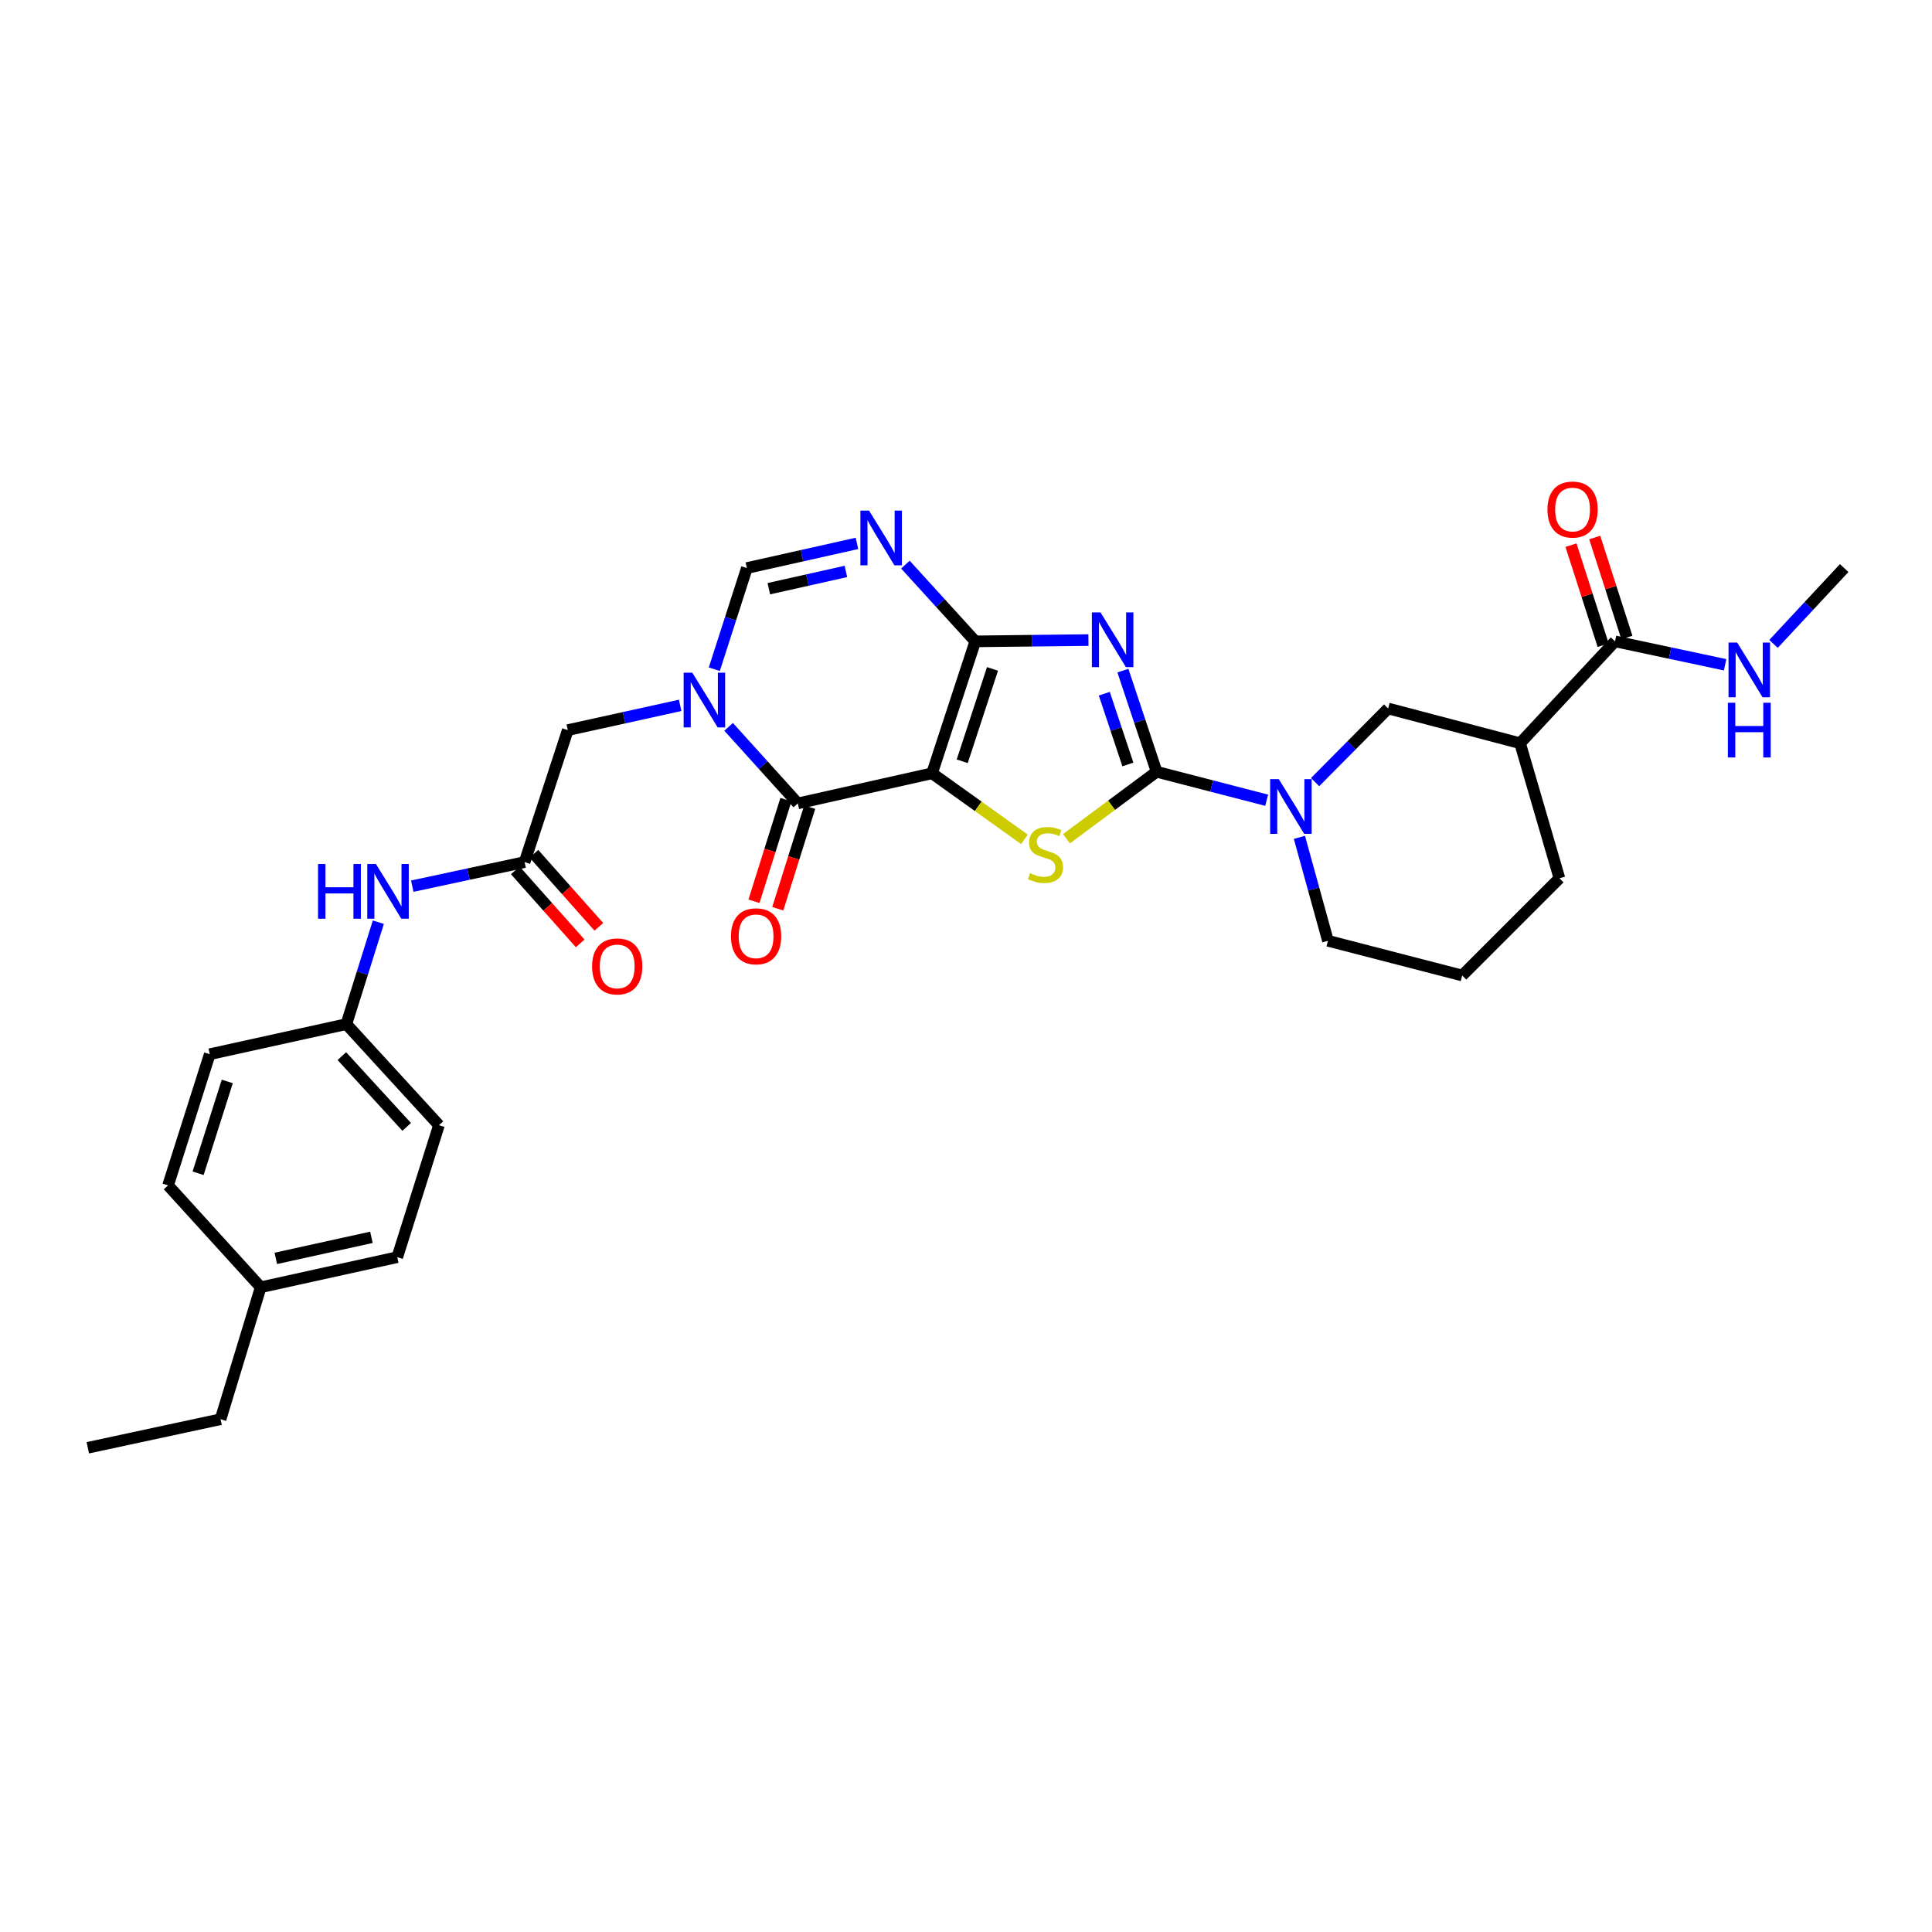 <?xml version='1.0' encoding='iso-8859-1'?>
<svg version='1.1' baseProfile='full'
              xmlns='http://www.w3.org/2000/svg'
                      xmlns:rdkit='http://www.rdkit.org/xml'
                      xmlns:xlink='http://www.w3.org/1999/xlink'
                  xml:space='preserve'
width='1000px' height='1000px' viewBox='0 0 1000 1000'>
<!-- END OF HEADER -->
<rect style='opacity:1.0;fill:#FFFFFF;stroke:none' width='1000' height='1000' x='0' y='0'> </rect>
<path class='bond-0' d='M 482.427,400.259 L 504.799,331.967' style='fill:none;fill-rule:evenodd;stroke:#000000;stroke-width:6px;stroke-linecap:butt;stroke-linejoin:miter;stroke-opacity:1' />
<path class='bond-0' d='M 498.052,394.034 L 513.712,346.23' style='fill:none;fill-rule:evenodd;stroke:#000000;stroke-width:6px;stroke-linecap:butt;stroke-linejoin:miter;stroke-opacity:1' />
<path class='bond-3' d='M 482.427,400.259 L 506.339,417.35' style='fill:none;fill-rule:evenodd;stroke:#000000;stroke-width:6px;stroke-linecap:butt;stroke-linejoin:miter;stroke-opacity:1' />
<path class='bond-3' d='M 506.339,417.35 L 530.252,434.44' style='fill:none;fill-rule:evenodd;stroke:#CCCC00;stroke-width:6px;stroke-linecap:butt;stroke-linejoin:miter;stroke-opacity:1' />
<path class='bond-4' d='M 482.427,400.259 L 412.944,415.845' style='fill:none;fill-rule:evenodd;stroke:#000000;stroke-width:6px;stroke-linecap:butt;stroke-linejoin:miter;stroke-opacity:1' />
<path class='bond-1' d='M 504.799,331.967 L 534.088,331.633' style='fill:none;fill-rule:evenodd;stroke:#000000;stroke-width:6px;stroke-linecap:butt;stroke-linejoin:miter;stroke-opacity:1' />
<path class='bond-1' d='M 534.088,331.633 L 563.378,331.299' style='fill:none;fill-rule:evenodd;stroke:#0000FF;stroke-width:6px;stroke-linecap:butt;stroke-linejoin:miter;stroke-opacity:1' />
<path class='bond-6' d='M 504.799,331.967 L 486.714,312.104' style='fill:none;fill-rule:evenodd;stroke:#000000;stroke-width:6px;stroke-linecap:butt;stroke-linejoin:miter;stroke-opacity:1' />
<path class='bond-6' d='M 486.714,312.104 L 468.63,292.241' style='fill:none;fill-rule:evenodd;stroke:#0000FF;stroke-width:6px;stroke-linecap:butt;stroke-linejoin:miter;stroke-opacity:1' />
<path class='bond-31' d='M 581.214,347.116 L 589.938,373.29' style='fill:none;fill-rule:evenodd;stroke:#0000FF;stroke-width:6px;stroke-linecap:butt;stroke-linejoin:miter;stroke-opacity:1' />
<path class='bond-31' d='M 589.938,373.29 L 598.661,399.463' style='fill:none;fill-rule:evenodd;stroke:#000000;stroke-width:6px;stroke-linecap:butt;stroke-linejoin:miter;stroke-opacity:1' />
<path class='bond-31' d='M 571.583,359.051 L 577.689,377.372' style='fill:none;fill-rule:evenodd;stroke:#0000FF;stroke-width:6px;stroke-linecap:butt;stroke-linejoin:miter;stroke-opacity:1' />
<path class='bond-31' d='M 577.689,377.372 L 583.796,395.693' style='fill:none;fill-rule:evenodd;stroke:#000000;stroke-width:6px;stroke-linecap:butt;stroke-linejoin:miter;stroke-opacity:1' />
<path class='bond-2' d='M 598.661,399.463 L 575.335,416.801' style='fill:none;fill-rule:evenodd;stroke:#000000;stroke-width:6px;stroke-linecap:butt;stroke-linejoin:miter;stroke-opacity:1' />
<path class='bond-2' d='M 575.335,416.801 L 552.008,434.139' style='fill:none;fill-rule:evenodd;stroke:#CCCC00;stroke-width:6px;stroke-linecap:butt;stroke-linejoin:miter;stroke-opacity:1' />
<path class='bond-7' d='M 598.661,399.463 L 627.146,406.832' style='fill:none;fill-rule:evenodd;stroke:#000000;stroke-width:6px;stroke-linecap:butt;stroke-linejoin:miter;stroke-opacity:1' />
<path class='bond-7' d='M 627.146,406.832 L 655.631,414.202' style='fill:none;fill-rule:evenodd;stroke:#0000FF;stroke-width:6px;stroke-linecap:butt;stroke-linejoin:miter;stroke-opacity:1' />
<path class='bond-5' d='M 412.944,415.845 L 395.04,396.031' style='fill:none;fill-rule:evenodd;stroke:#000000;stroke-width:6px;stroke-linecap:butt;stroke-linejoin:miter;stroke-opacity:1' />
<path class='bond-5' d='M 395.04,396.031 L 377.135,376.217' style='fill:none;fill-rule:evenodd;stroke:#0000FF;stroke-width:6px;stroke-linecap:butt;stroke-linejoin:miter;stroke-opacity:1' />
<path class='bond-15' d='M 406.786,413.909 L 398.521,440.2' style='fill:none;fill-rule:evenodd;stroke:#000000;stroke-width:6px;stroke-linecap:butt;stroke-linejoin:miter;stroke-opacity:1' />
<path class='bond-15' d='M 398.521,440.2 L 390.256,466.49' style='fill:none;fill-rule:evenodd;stroke:#FF0000;stroke-width:6px;stroke-linecap:butt;stroke-linejoin:miter;stroke-opacity:1' />
<path class='bond-15' d='M 419.102,417.781 L 410.838,444.071' style='fill:none;fill-rule:evenodd;stroke:#000000;stroke-width:6px;stroke-linecap:butt;stroke-linejoin:miter;stroke-opacity:1' />
<path class='bond-15' d='M 410.838,444.071 L 402.573,470.362' style='fill:none;fill-rule:evenodd;stroke:#FF0000;stroke-width:6px;stroke-linecap:butt;stroke-linejoin:miter;stroke-opacity:1' />
<path class='bond-8' d='M 369.727,346.382 L 378.152,320.203' style='fill:none;fill-rule:evenodd;stroke:#0000FF;stroke-width:6px;stroke-linecap:butt;stroke-linejoin:miter;stroke-opacity:1' />
<path class='bond-8' d='M 378.152,320.203 L 386.577,294.023' style='fill:none;fill-rule:evenodd;stroke:#000000;stroke-width:6px;stroke-linecap:butt;stroke-linejoin:miter;stroke-opacity:1' />
<path class='bond-13' d='M 352.043,365.099 L 322.967,371.5' style='fill:none;fill-rule:evenodd;stroke:#0000FF;stroke-width:6px;stroke-linecap:butt;stroke-linejoin:miter;stroke-opacity:1' />
<path class='bond-13' d='M 322.967,371.5 L 293.891,377.901' style='fill:none;fill-rule:evenodd;stroke:#000000;stroke-width:6px;stroke-linecap:butt;stroke-linejoin:miter;stroke-opacity:1' />
<path class='bond-32' d='M 443.561,281.262 L 415.069,287.643' style='fill:none;fill-rule:evenodd;stroke:#0000FF;stroke-width:6px;stroke-linecap:butt;stroke-linejoin:miter;stroke-opacity:1' />
<path class='bond-32' d='M 415.069,287.643 L 386.577,294.023' style='fill:none;fill-rule:evenodd;stroke:#000000;stroke-width:6px;stroke-linecap:butt;stroke-linejoin:miter;stroke-opacity:1' />
<path class='bond-32' d='M 437.834,295.775 L 417.89,300.241' style='fill:none;fill-rule:evenodd;stroke:#0000FF;stroke-width:6px;stroke-linecap:butt;stroke-linejoin:miter;stroke-opacity:1' />
<path class='bond-32' d='M 417.89,300.241 L 397.946,304.708' style='fill:none;fill-rule:evenodd;stroke:#000000;stroke-width:6px;stroke-linecap:butt;stroke-linejoin:miter;stroke-opacity:1' />
<path class='bond-11' d='M 680.692,404.817 L 699.591,385.764' style='fill:none;fill-rule:evenodd;stroke:#0000FF;stroke-width:6px;stroke-linecap:butt;stroke-linejoin:miter;stroke-opacity:1' />
<path class='bond-11' d='M 699.591,385.764 L 718.49,366.712' style='fill:none;fill-rule:evenodd;stroke:#000000;stroke-width:6px;stroke-linecap:butt;stroke-linejoin:miter;stroke-opacity:1' />
<path class='bond-20' d='M 672.57,433.407 L 679.958,460.178' style='fill:none;fill-rule:evenodd;stroke:#0000FF;stroke-width:6px;stroke-linecap:butt;stroke-linejoin:miter;stroke-opacity:1' />
<path class='bond-20' d='M 679.958,460.178 L 687.346,486.949' style='fill:none;fill-rule:evenodd;stroke:#000000;stroke-width:6px;stroke-linecap:butt;stroke-linejoin:miter;stroke-opacity:1' />
<path class='bond-9' d='M 786.789,384.694 L 718.49,366.712' style='fill:none;fill-rule:evenodd;stroke:#000000;stroke-width:6px;stroke-linecap:butt;stroke-linejoin:miter;stroke-opacity:1' />
<path class='bond-10' d='M 786.789,384.694 L 835.937,331.967' style='fill:none;fill-rule:evenodd;stroke:#000000;stroke-width:6px;stroke-linecap:butt;stroke-linejoin:miter;stroke-opacity:1' />
<path class='bond-33' d='M 786.789,384.694 L 807.159,454.593' style='fill:none;fill-rule:evenodd;stroke:#000000;stroke-width:6px;stroke-linecap:butt;stroke-linejoin:miter;stroke-opacity:1' />
<path class='bond-16' d='M 842.082,329.99 L 833.756,304.11' style='fill:none;fill-rule:evenodd;stroke:#000000;stroke-width:6px;stroke-linecap:butt;stroke-linejoin:miter;stroke-opacity:1' />
<path class='bond-16' d='M 833.756,304.11 L 825.43,278.231' style='fill:none;fill-rule:evenodd;stroke:#FF0000;stroke-width:6px;stroke-linecap:butt;stroke-linejoin:miter;stroke-opacity:1' />
<path class='bond-16' d='M 829.791,333.944 L 821.465,308.064' style='fill:none;fill-rule:evenodd;stroke:#000000;stroke-width:6px;stroke-linecap:butt;stroke-linejoin:miter;stroke-opacity:1' />
<path class='bond-16' d='M 821.465,308.064 L 813.14,282.185' style='fill:none;fill-rule:evenodd;stroke:#FF0000;stroke-width:6px;stroke-linecap:butt;stroke-linejoin:miter;stroke-opacity:1' />
<path class='bond-18' d='M 835.937,331.967 L 864.423,338.027' style='fill:none;fill-rule:evenodd;stroke:#000000;stroke-width:6px;stroke-linecap:butt;stroke-linejoin:miter;stroke-opacity:1' />
<path class='bond-18' d='M 864.423,338.027 L 892.91,344.087' style='fill:none;fill-rule:evenodd;stroke:#0000FF;stroke-width:6px;stroke-linecap:butt;stroke-linejoin:miter;stroke-opacity:1' />
<path class='bond-12' d='M 271.533,446.208 L 293.891,377.901' style='fill:none;fill-rule:evenodd;stroke:#000000;stroke-width:6px;stroke-linecap:butt;stroke-linejoin:miter;stroke-opacity:1' />
<path class='bond-14' d='M 271.533,446.208 L 242.459,452.444' style='fill:none;fill-rule:evenodd;stroke:#000000;stroke-width:6px;stroke-linecap:butt;stroke-linejoin:miter;stroke-opacity:1' />
<path class='bond-14' d='M 242.459,452.444 L 213.386,458.68' style='fill:none;fill-rule:evenodd;stroke:#0000FF;stroke-width:6px;stroke-linecap:butt;stroke-linejoin:miter;stroke-opacity:1' />
<path class='bond-17' d='M 266.708,450.496 L 283.507,469.397' style='fill:none;fill-rule:evenodd;stroke:#000000;stroke-width:6px;stroke-linecap:butt;stroke-linejoin:miter;stroke-opacity:1' />
<path class='bond-17' d='M 283.507,469.397 L 300.306,488.297' style='fill:none;fill-rule:evenodd;stroke:#FF0000;stroke-width:6px;stroke-linecap:butt;stroke-linejoin:miter;stroke-opacity:1' />
<path class='bond-17' d='M 276.358,441.919 L 293.157,460.82' style='fill:none;fill-rule:evenodd;stroke:#000000;stroke-width:6px;stroke-linecap:butt;stroke-linejoin:miter;stroke-opacity:1' />
<path class='bond-17' d='M 293.157,460.82 L 309.956,479.72' style='fill:none;fill-rule:evenodd;stroke:#FF0000;stroke-width:6px;stroke-linecap:butt;stroke-linejoin:miter;stroke-opacity:1' />
<path class='bond-19' d='M 195.83,477.331 L 187.554,503.709' style='fill:none;fill-rule:evenodd;stroke:#0000FF;stroke-width:6px;stroke-linecap:butt;stroke-linejoin:miter;stroke-opacity:1' />
<path class='bond-19' d='M 187.554,503.709 L 179.277,530.086' style='fill:none;fill-rule:evenodd;stroke:#000000;stroke-width:6px;stroke-linecap:butt;stroke-linejoin:miter;stroke-opacity:1' />
<path class='bond-28' d='M 917.968,333.287 L 936.257,313.655' style='fill:none;fill-rule:evenodd;stroke:#0000FF;stroke-width:6px;stroke-linecap:butt;stroke-linejoin:miter;stroke-opacity:1' />
<path class='bond-28' d='M 936.257,313.655 L 954.545,294.023' style='fill:none;fill-rule:evenodd;stroke:#000000;stroke-width:6px;stroke-linecap:butt;stroke-linejoin:miter;stroke-opacity:1' />
<path class='bond-23' d='M 179.277,530.086 L 108.568,545.658' style='fill:none;fill-rule:evenodd;stroke:#000000;stroke-width:6px;stroke-linecap:butt;stroke-linejoin:miter;stroke-opacity:1' />
<path class='bond-24' d='M 179.277,530.086 L 227.205,582.404' style='fill:none;fill-rule:evenodd;stroke:#000000;stroke-width:6px;stroke-linecap:butt;stroke-linejoin:miter;stroke-opacity:1' />
<path class='bond-24' d='M 176.946,546.655 L 210.496,583.278' style='fill:none;fill-rule:evenodd;stroke:#000000;stroke-width:6px;stroke-linecap:butt;stroke-linejoin:miter;stroke-opacity:1' />
<path class='bond-27' d='M 687.346,486.949 L 756.828,504.917' style='fill:none;fill-rule:evenodd;stroke:#000000;stroke-width:6px;stroke-linecap:butt;stroke-linejoin:miter;stroke-opacity:1' />
<path class='bond-21' d='M 134.935,666.282 L 205.63,650.71' style='fill:none;fill-rule:evenodd;stroke:#000000;stroke-width:6px;stroke-linecap:butt;stroke-linejoin:miter;stroke-opacity:1' />
<path class='bond-21' d='M 142.762,651.338 L 192.248,640.438' style='fill:none;fill-rule:evenodd;stroke:#000000;stroke-width:6px;stroke-linecap:butt;stroke-linejoin:miter;stroke-opacity:1' />
<path class='bond-29' d='M 134.935,666.282 L 114.162,734.589' style='fill:none;fill-rule:evenodd;stroke:#000000;stroke-width:6px;stroke-linecap:butt;stroke-linejoin:miter;stroke-opacity:1' />
<path class='bond-34' d='M 134.935,666.282 L 86.992,613.555' style='fill:none;fill-rule:evenodd;stroke:#000000;stroke-width:6px;stroke-linecap:butt;stroke-linejoin:miter;stroke-opacity:1' />
<path class='bond-22' d='M 807.159,454.593 L 756.828,504.917' style='fill:none;fill-rule:evenodd;stroke:#000000;stroke-width:6px;stroke-linecap:butt;stroke-linejoin:miter;stroke-opacity:1' />
<path class='bond-26' d='M 108.568,545.658 L 86.992,613.555' style='fill:none;fill-rule:evenodd;stroke:#000000;stroke-width:6px;stroke-linecap:butt;stroke-linejoin:miter;stroke-opacity:1' />
<path class='bond-26' d='M 117.636,559.753 L 102.533,607.281' style='fill:none;fill-rule:evenodd;stroke:#000000;stroke-width:6px;stroke-linecap:butt;stroke-linejoin:miter;stroke-opacity:1' />
<path class='bond-25' d='M 227.205,582.404 L 205.63,650.71' style='fill:none;fill-rule:evenodd;stroke:#000000;stroke-width:6px;stroke-linecap:butt;stroke-linejoin:miter;stroke-opacity:1' />
<path class='bond-30' d='M 114.162,734.589 L 45.455,749.365' style='fill:none;fill-rule:evenodd;stroke:#000000;stroke-width:6px;stroke-linecap:butt;stroke-linejoin:miter;stroke-opacity:1' />
<path  class='atom-2' d='M 569.635 316.996
L 578.915 331.996
Q 579.835 333.476, 581.315 336.156
Q 582.795 338.836, 582.875 338.996
L 582.875 316.996
L 586.635 316.996
L 586.635 345.316
L 582.755 345.316
L 572.795 328.916
Q 571.635 326.996, 570.395 324.796
Q 569.195 322.596, 568.835 321.916
L 568.835 345.316
L 565.155 345.316
L 565.155 316.996
L 569.635 316.996
' fill='#0000FF'/>
<path  class='atom-4' d='M 533.136 451.94
Q 533.456 452.06, 534.776 452.62
Q 536.096 453.18, 537.536 453.54
Q 539.016 453.86, 540.456 453.86
Q 543.136 453.86, 544.696 452.58
Q 546.256 451.26, 546.256 448.98
Q 546.256 447.42, 545.456 446.46
Q 544.696 445.5, 543.496 444.98
Q 542.296 444.46, 540.296 443.86
Q 537.776 443.1, 536.256 442.38
Q 534.776 441.66, 533.696 440.14
Q 532.656 438.62, 532.656 436.06
Q 532.656 432.5, 535.056 430.3
Q 537.496 428.1, 542.296 428.1
Q 545.576 428.1, 549.296 429.66
L 548.376 432.74
Q 544.976 431.34, 542.416 431.34
Q 539.656 431.34, 538.136 432.5
Q 536.616 433.62, 536.656 435.58
Q 536.656 437.1, 537.416 438.02
Q 538.216 438.94, 539.336 439.46
Q 540.496 439.98, 542.416 440.58
Q 544.976 441.38, 546.496 442.18
Q 548.016 442.98, 549.096 444.62
Q 550.216 446.22, 550.216 448.98
Q 550.216 452.9, 547.576 455.02
Q 544.976 457.1, 540.616 457.1
Q 538.096 457.1, 536.176 456.54
Q 534.296 456.02, 532.056 455.1
L 533.136 451.94
' fill='#CCCC00'/>
<path  class='atom-6' d='M 358.332 348.176
L 367.612 363.176
Q 368.532 364.656, 370.012 367.336
Q 371.492 370.016, 371.572 370.176
L 371.572 348.176
L 375.332 348.176
L 375.332 376.496
L 371.452 376.496
L 361.492 360.096
Q 360.332 358.176, 359.092 355.976
Q 357.892 353.776, 357.532 353.096
L 357.532 376.496
L 353.852 376.496
L 353.852 348.176
L 358.332 348.176
' fill='#0000FF'/>
<path  class='atom-7' d='M 449.821 264.298
L 459.101 279.298
Q 460.021 280.778, 461.501 283.458
Q 462.981 286.138, 463.061 286.298
L 463.061 264.298
L 466.821 264.298
L 466.821 292.618
L 462.941 292.618
L 452.981 276.218
Q 451.821 274.298, 450.581 272.098
Q 449.381 269.898, 449.021 269.218
L 449.021 292.618
L 445.341 292.618
L 445.341 264.298
L 449.821 264.298
' fill='#0000FF'/>
<path  class='atom-8' d='M 661.906 403.285
L 671.186 418.285
Q 672.106 419.765, 673.586 422.445
Q 675.066 425.125, 675.146 425.285
L 675.146 403.285
L 678.906 403.285
L 678.906 431.605
L 675.026 431.605
L 665.066 415.205
Q 663.906 413.285, 662.666 411.085
Q 661.466 408.885, 661.106 408.205
L 661.106 431.605
L 657.426 431.605
L 657.426 403.285
L 661.906 403.285
' fill='#0000FF'/>
<path  class='atom-15' d='M 164.618 447.211
L 168.458 447.211
L 168.458 459.251
L 182.938 459.251
L 182.938 447.211
L 186.778 447.211
L 186.778 475.531
L 182.938 475.531
L 182.938 462.451
L 168.458 462.451
L 168.458 475.531
L 164.618 475.531
L 164.618 447.211
' fill='#0000FF'/>
<path  class='atom-15' d='M 194.578 447.211
L 203.858 462.211
Q 204.778 463.691, 206.258 466.371
Q 207.738 469.051, 207.818 469.211
L 207.818 447.211
L 211.578 447.211
L 211.578 475.531
L 207.698 475.531
L 197.738 459.131
Q 196.578 457.211, 195.338 455.011
Q 194.138 452.811, 193.778 452.131
L 193.778 475.531
L 190.098 475.531
L 190.098 447.211
L 194.578 447.211
' fill='#0000FF'/>
<path  class='atom-16' d='M 378.347 484.626
Q 378.347 477.826, 381.707 474.026
Q 385.067 470.226, 391.347 470.226
Q 397.627 470.226, 400.987 474.026
Q 404.347 477.826, 404.347 484.626
Q 404.347 491.506, 400.947 495.426
Q 397.547 499.306, 391.347 499.306
Q 385.107 499.306, 381.707 495.426
Q 378.347 491.546, 378.347 484.626
M 391.347 496.106
Q 395.667 496.106, 397.987 493.226
Q 400.347 490.306, 400.347 484.626
Q 400.347 479.066, 397.987 476.266
Q 395.667 473.426, 391.347 473.426
Q 387.027 473.426, 384.667 476.226
Q 382.347 479.026, 382.347 484.626
Q 382.347 490.346, 384.667 493.226
Q 387.027 496.106, 391.347 496.106
' fill='#FF0000'/>
<path  class='atom-17' d='M 800.959 263.734
Q 800.959 256.934, 804.319 253.134
Q 807.679 249.334, 813.959 249.334
Q 820.239 249.334, 823.599 253.134
Q 826.959 256.934, 826.959 263.734
Q 826.959 270.614, 823.559 274.534
Q 820.159 278.414, 813.959 278.414
Q 807.719 278.414, 804.319 274.534
Q 800.959 270.654, 800.959 263.734
M 813.959 275.214
Q 818.279 275.214, 820.599 272.334
Q 822.959 269.414, 822.959 263.734
Q 822.959 258.174, 820.599 255.374
Q 818.279 252.534, 813.959 252.534
Q 809.639 252.534, 807.279 255.334
Q 804.959 258.134, 804.959 263.734
Q 804.959 269.454, 807.279 272.334
Q 809.639 275.214, 813.959 275.214
' fill='#FF0000'/>
<path  class='atom-18' d='M 306.461 500.213
Q 306.461 493.413, 309.821 489.613
Q 313.181 485.813, 319.461 485.813
Q 325.741 485.813, 329.101 489.613
Q 332.461 493.413, 332.461 500.213
Q 332.461 507.093, 329.061 511.013
Q 325.661 514.893, 319.461 514.893
Q 313.221 514.893, 309.821 511.013
Q 306.461 507.133, 306.461 500.213
M 319.461 511.693
Q 323.781 511.693, 326.101 508.813
Q 328.461 505.893, 328.461 500.213
Q 328.461 494.653, 326.101 491.853
Q 323.781 489.013, 319.461 489.013
Q 315.141 489.013, 312.781 491.813
Q 310.461 494.613, 310.461 500.213
Q 310.461 505.933, 312.781 508.813
Q 315.141 511.693, 319.461 511.693
' fill='#FF0000'/>
<path  class='atom-19' d='M 899.166 332.59
L 908.446 347.59
Q 909.366 349.07, 910.846 351.75
Q 912.326 354.43, 912.406 354.59
L 912.406 332.59
L 916.166 332.59
L 916.166 360.91
L 912.286 360.91
L 902.326 344.51
Q 901.166 342.59, 899.926 340.39
Q 898.726 338.19, 898.366 337.51
L 898.366 360.91
L 894.686 360.91
L 894.686 332.59
L 899.166 332.59
' fill='#0000FF'/>
<path  class='atom-19' d='M 894.346 363.742
L 898.186 363.742
L 898.186 375.782
L 912.666 375.782
L 912.666 363.742
L 916.506 363.742
L 916.506 392.062
L 912.666 392.062
L 912.666 378.982
L 898.186 378.982
L 898.186 392.062
L 894.346 392.062
L 894.346 363.742
' fill='#0000FF'/>
</svg>
